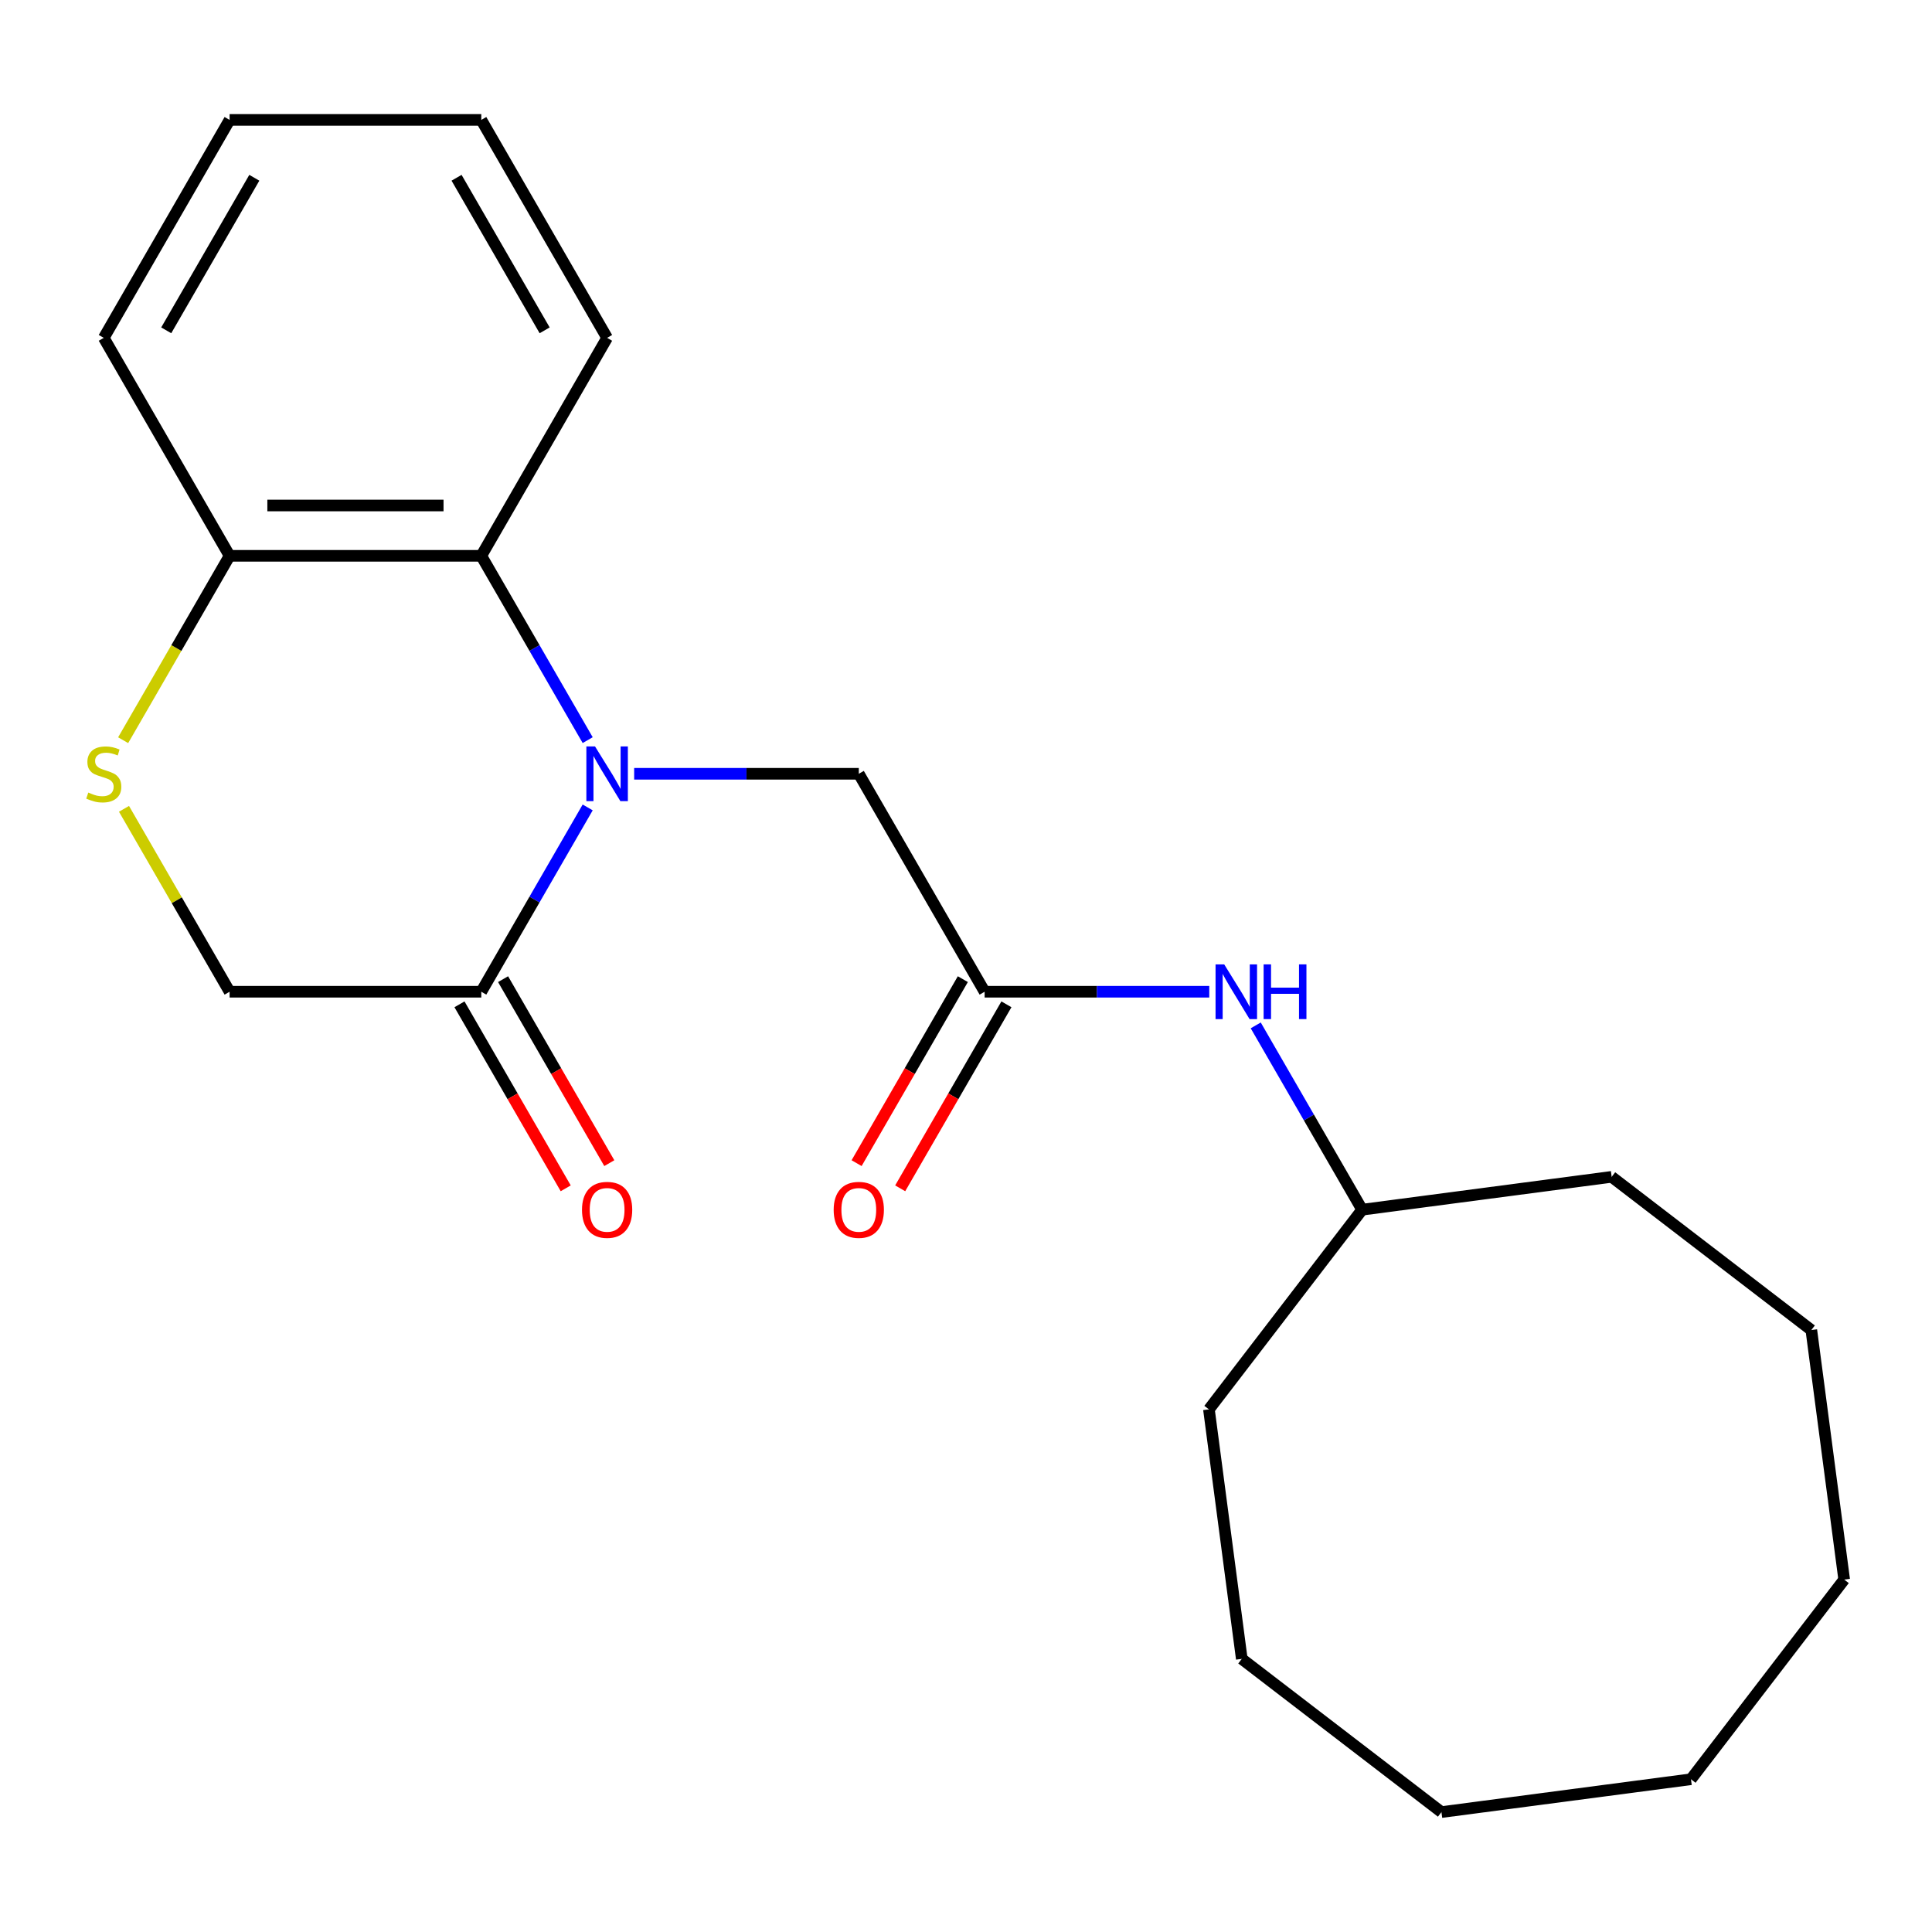 <?xml version='1.0' encoding='iso-8859-1'?>
<svg version='1.1' baseProfile='full'
              xmlns='http://www.w3.org/2000/svg'
                      xmlns:rdkit='http://www.rdkit.org/xml'
                      xmlns:xlink='http://www.w3.org/1999/xlink'
                  xml:space='preserve'
width='1000px' height='1000px' viewBox='0 0 1000 1000'>
<!-- END OF HEADER -->
<rect style='opacity:1.0;fill:#FFFFFF;stroke:none' width='1000' height='1000' x='0' y='0'> </rect>
<path class='bond-0' d='M 304.186,417.923 L 276.648,465.622' style='fill:none;fill-rule:evenodd;stroke:#0000FF;stroke-width:6px;stroke-linecap:butt;stroke-linejoin:miter;stroke-opacity:1' />
<path class='bond-0' d='M 276.648,465.622 L 249.109,513.321' style='fill:none;fill-rule:evenodd;stroke:#000000;stroke-width:6px;stroke-linecap:butt;stroke-linejoin:miter;stroke-opacity:1' />
<path class='bond-1' d='M 304.186,383.09 L 276.648,335.391' style='fill:none;fill-rule:evenodd;stroke:#0000FF;stroke-width:6px;stroke-linecap:butt;stroke-linejoin:miter;stroke-opacity:1' />
<path class='bond-1' d='M 276.648,335.391 L 249.109,287.692' style='fill:none;fill-rule:evenodd;stroke:#000000;stroke-width:6px;stroke-linecap:butt;stroke-linejoin:miter;stroke-opacity:1' />
<path class='bond-4' d='M 328.239,400.507 L 386.374,400.507' style='fill:none;fill-rule:evenodd;stroke:#0000FF;stroke-width:6px;stroke-linecap:butt;stroke-linejoin:miter;stroke-opacity:1' />
<path class='bond-4' d='M 386.374,400.507 L 444.509,400.507' style='fill:none;fill-rule:evenodd;stroke:#000000;stroke-width:6px;stroke-linecap:butt;stroke-linejoin:miter;stroke-opacity:1' />
<path class='bond-6' d='M 249.109,513.321 L 118.842,513.321' style='fill:none;fill-rule:evenodd;stroke:#000000;stroke-width:6px;stroke-linecap:butt;stroke-linejoin:miter;stroke-opacity:1' />
<path class='bond-8' d='M 237.827,519.834 L 265.32,567.453' style='fill:none;fill-rule:evenodd;stroke:#000000;stroke-width:6px;stroke-linecap:butt;stroke-linejoin:miter;stroke-opacity:1' />
<path class='bond-8' d='M 265.32,567.453 L 292.813,615.072' style='fill:none;fill-rule:evenodd;stroke:#FF0000;stroke-width:6px;stroke-linecap:butt;stroke-linejoin:miter;stroke-opacity:1' />
<path class='bond-8' d='M 260.39,506.808 L 287.883,554.426' style='fill:none;fill-rule:evenodd;stroke:#000000;stroke-width:6px;stroke-linecap:butt;stroke-linejoin:miter;stroke-opacity:1' />
<path class='bond-8' d='M 287.883,554.426 L 315.376,602.045' style='fill:none;fill-rule:evenodd;stroke:#FF0000;stroke-width:6px;stroke-linecap:butt;stroke-linejoin:miter;stroke-opacity:1' />
<path class='bond-5' d='M 249.109,287.692 L 118.842,287.692' style='fill:none;fill-rule:evenodd;stroke:#000000;stroke-width:6px;stroke-linecap:butt;stroke-linejoin:miter;stroke-opacity:1' />
<path class='bond-5' d='M 229.569,261.639 L 138.382,261.639' style='fill:none;fill-rule:evenodd;stroke:#000000;stroke-width:6px;stroke-linecap:butt;stroke-linejoin:miter;stroke-opacity:1' />
<path class='bond-11' d='M 249.109,287.692 L 314.242,174.878' style='fill:none;fill-rule:evenodd;stroke:#000000;stroke-width:6px;stroke-linecap:butt;stroke-linejoin:miter;stroke-opacity:1' />
<path class='bond-2' d='M 63.741,383.13 L 91.291,335.411' style='fill:none;fill-rule:evenodd;stroke:#CCCC00;stroke-width:6px;stroke-linecap:butt;stroke-linejoin:miter;stroke-opacity:1' />
<path class='bond-2' d='M 91.291,335.411 L 118.842,287.692' style='fill:none;fill-rule:evenodd;stroke:#000000;stroke-width:6px;stroke-linecap:butt;stroke-linejoin:miter;stroke-opacity:1' />
<path class='bond-22' d='M 64.18,418.643 L 91.511,465.982' style='fill:none;fill-rule:evenodd;stroke:#CCCC00;stroke-width:6px;stroke-linecap:butt;stroke-linejoin:miter;stroke-opacity:1' />
<path class='bond-22' d='M 91.511,465.982 L 118.842,513.321' style='fill:none;fill-rule:evenodd;stroke:#000000;stroke-width:6px;stroke-linecap:butt;stroke-linejoin:miter;stroke-opacity:1' />
<path class='bond-3' d='M 509.642,513.321 L 444.509,400.507' style='fill:none;fill-rule:evenodd;stroke:#000000;stroke-width:6px;stroke-linecap:butt;stroke-linejoin:miter;stroke-opacity:1' />
<path class='bond-7' d='M 509.642,513.321 L 567.777,513.321' style='fill:none;fill-rule:evenodd;stroke:#000000;stroke-width:6px;stroke-linecap:butt;stroke-linejoin:miter;stroke-opacity:1' />
<path class='bond-7' d='M 567.777,513.321 L 625.912,513.321' style='fill:none;fill-rule:evenodd;stroke:#0000FF;stroke-width:6px;stroke-linecap:butt;stroke-linejoin:miter;stroke-opacity:1' />
<path class='bond-9' d='M 498.361,506.808 L 470.868,554.426' style='fill:none;fill-rule:evenodd;stroke:#000000;stroke-width:6px;stroke-linecap:butt;stroke-linejoin:miter;stroke-opacity:1' />
<path class='bond-9' d='M 470.868,554.426 L 443.375,602.045' style='fill:none;fill-rule:evenodd;stroke:#FF0000;stroke-width:6px;stroke-linecap:butt;stroke-linejoin:miter;stroke-opacity:1' />
<path class='bond-9' d='M 520.924,519.834 L 493.431,567.453' style='fill:none;fill-rule:evenodd;stroke:#000000;stroke-width:6px;stroke-linecap:butt;stroke-linejoin:miter;stroke-opacity:1' />
<path class='bond-9' d='M 493.431,567.453 L 465.938,615.072' style='fill:none;fill-rule:evenodd;stroke:#FF0000;stroke-width:6px;stroke-linecap:butt;stroke-linejoin:miter;stroke-opacity:1' />
<path class='bond-12' d='M 118.842,287.692 L 53.708,174.878' style='fill:none;fill-rule:evenodd;stroke:#000000;stroke-width:6px;stroke-linecap:butt;stroke-linejoin:miter;stroke-opacity:1' />
<path class='bond-10' d='M 649.964,530.738 L 677.503,578.436' style='fill:none;fill-rule:evenodd;stroke:#0000FF;stroke-width:6px;stroke-linecap:butt;stroke-linejoin:miter;stroke-opacity:1' />
<path class='bond-10' d='M 677.503,578.436 L 705.042,626.135' style='fill:none;fill-rule:evenodd;stroke:#000000;stroke-width:6px;stroke-linecap:butt;stroke-linejoin:miter;stroke-opacity:1' />
<path class='bond-13' d='M 705.042,626.135 L 625.741,729.483' style='fill:none;fill-rule:evenodd;stroke:#000000;stroke-width:6px;stroke-linecap:butt;stroke-linejoin:miter;stroke-opacity:1' />
<path class='bond-14' d='M 705.042,626.135 L 834.195,609.132' style='fill:none;fill-rule:evenodd;stroke:#000000;stroke-width:6px;stroke-linecap:butt;stroke-linejoin:miter;stroke-opacity:1' />
<path class='bond-15' d='M 314.242,174.878 L 249.109,62.063' style='fill:none;fill-rule:evenodd;stroke:#000000;stroke-width:6px;stroke-linecap:butt;stroke-linejoin:miter;stroke-opacity:1' />
<path class='bond-15' d='M 281.909,170.982 L 236.316,92.012' style='fill:none;fill-rule:evenodd;stroke:#000000;stroke-width:6px;stroke-linecap:butt;stroke-linejoin:miter;stroke-opacity:1' />
<path class='bond-23' d='M 53.708,174.878 L 118.842,62.063' style='fill:none;fill-rule:evenodd;stroke:#000000;stroke-width:6px;stroke-linecap:butt;stroke-linejoin:miter;stroke-opacity:1' />
<path class='bond-23' d='M 86.041,170.982 L 131.635,92.012' style='fill:none;fill-rule:evenodd;stroke:#000000;stroke-width:6px;stroke-linecap:butt;stroke-linejoin:miter;stroke-opacity:1' />
<path class='bond-18' d='M 625.741,729.483 L 642.744,858.635' style='fill:none;fill-rule:evenodd;stroke:#000000;stroke-width:6px;stroke-linecap:butt;stroke-linejoin:miter;stroke-opacity:1' />
<path class='bond-17' d='M 834.195,609.132 L 937.542,688.433' style='fill:none;fill-rule:evenodd;stroke:#000000;stroke-width:6px;stroke-linecap:butt;stroke-linejoin:miter;stroke-opacity:1' />
<path class='bond-16' d='M 249.109,62.063 L 118.842,62.063' style='fill:none;fill-rule:evenodd;stroke:#000000;stroke-width:6px;stroke-linecap:butt;stroke-linejoin:miter;stroke-opacity:1' />
<path class='bond-19' d='M 937.542,688.433 L 954.545,817.586' style='fill:none;fill-rule:evenodd;stroke:#000000;stroke-width:6px;stroke-linecap:butt;stroke-linejoin:miter;stroke-opacity:1' />
<path class='bond-20' d='M 642.744,858.635 L 746.092,937.937' style='fill:none;fill-rule:evenodd;stroke:#000000;stroke-width:6px;stroke-linecap:butt;stroke-linejoin:miter;stroke-opacity:1' />
<path class='bond-21' d='M 954.545,817.586 L 875.244,920.933' style='fill:none;fill-rule:evenodd;stroke:#000000;stroke-width:6px;stroke-linecap:butt;stroke-linejoin:miter;stroke-opacity:1' />
<path class='bond-24' d='M 746.092,937.937 L 875.244,920.933' style='fill:none;fill-rule:evenodd;stroke:#000000;stroke-width:6px;stroke-linecap:butt;stroke-linejoin:miter;stroke-opacity:1' />
<path  class='atom-0' d='M 307.982 386.347
L 317.262 401.347
Q 318.182 402.827, 319.662 405.507
Q 321.142 408.187, 321.222 408.347
L 321.222 386.347
L 324.982 386.347
L 324.982 414.667
L 321.102 414.667
L 311.142 398.267
Q 309.982 396.347, 308.742 394.147
Q 307.542 391.947, 307.182 391.267
L 307.182 414.667
L 303.502 414.667
L 303.502 386.347
L 307.982 386.347
' fill='#0000FF'/>
<path  class='atom-3' d='M 45.708 410.227
Q 46.028 410.347, 47.348 410.907
Q 48.668 411.467, 50.108 411.827
Q 51.588 412.147, 53.028 412.147
Q 55.708 412.147, 57.268 410.867
Q 58.828 409.547, 58.828 407.267
Q 58.828 405.707, 58.028 404.747
Q 57.268 403.787, 56.068 403.267
Q 54.868 402.747, 52.868 402.147
Q 50.348 401.387, 48.828 400.667
Q 47.348 399.947, 46.268 398.427
Q 45.228 396.907, 45.228 394.347
Q 45.228 390.787, 47.628 388.587
Q 50.068 386.387, 54.868 386.387
Q 58.148 386.387, 61.868 387.947
L 60.948 391.027
Q 57.548 389.627, 54.988 389.627
Q 52.228 389.627, 50.708 390.787
Q 49.188 391.907, 49.228 393.867
Q 49.228 395.387, 49.988 396.307
Q 50.788 397.227, 51.908 397.747
Q 53.068 398.267, 54.988 398.867
Q 57.548 399.667, 59.068 400.467
Q 60.588 401.267, 61.668 402.907
Q 62.788 404.507, 62.788 407.267
Q 62.788 411.187, 60.148 413.307
Q 57.548 415.387, 53.188 415.387
Q 50.668 415.387, 48.748 414.827
Q 46.868 414.307, 44.628 413.387
L 45.708 410.227
' fill='#CCCC00'/>
<path  class='atom-8' d='M 633.649 499.161
L 642.929 514.161
Q 643.849 515.641, 645.329 518.321
Q 646.809 521.001, 646.889 521.161
L 646.889 499.161
L 650.649 499.161
L 650.649 527.481
L 646.769 527.481
L 636.809 511.081
Q 635.649 509.161, 634.409 506.961
Q 633.209 504.761, 632.849 504.081
L 632.849 527.481
L 629.169 527.481
L 629.169 499.161
L 633.649 499.161
' fill='#0000FF'/>
<path  class='atom-8' d='M 654.049 499.161
L 657.889 499.161
L 657.889 511.201
L 672.369 511.201
L 672.369 499.161
L 676.209 499.161
L 676.209 527.481
L 672.369 527.481
L 672.369 514.401
L 657.889 514.401
L 657.889 527.481
L 654.049 527.481
L 654.049 499.161
' fill='#0000FF'/>
<path  class='atom-9' d='M 301.242 626.215
Q 301.242 619.415, 304.602 615.615
Q 307.962 611.815, 314.242 611.815
Q 320.522 611.815, 323.882 615.615
Q 327.242 619.415, 327.242 626.215
Q 327.242 633.095, 323.842 637.015
Q 320.442 640.895, 314.242 640.895
Q 308.002 640.895, 304.602 637.015
Q 301.242 633.135, 301.242 626.215
M 314.242 637.695
Q 318.562 637.695, 320.882 634.815
Q 323.242 631.895, 323.242 626.215
Q 323.242 620.655, 320.882 617.855
Q 318.562 615.015, 314.242 615.015
Q 309.922 615.015, 307.562 617.815
Q 305.242 620.615, 305.242 626.215
Q 305.242 631.935, 307.562 634.815
Q 309.922 637.695, 314.242 637.695
' fill='#FF0000'/>
<path  class='atom-10' d='M 431.509 626.215
Q 431.509 619.415, 434.869 615.615
Q 438.229 611.815, 444.509 611.815
Q 450.789 611.815, 454.149 615.615
Q 457.509 619.415, 457.509 626.215
Q 457.509 633.095, 454.109 637.015
Q 450.709 640.895, 444.509 640.895
Q 438.269 640.895, 434.869 637.015
Q 431.509 633.135, 431.509 626.215
M 444.509 637.695
Q 448.829 637.695, 451.149 634.815
Q 453.509 631.895, 453.509 626.215
Q 453.509 620.655, 451.149 617.855
Q 448.829 615.015, 444.509 615.015
Q 440.189 615.015, 437.829 617.815
Q 435.509 620.615, 435.509 626.215
Q 435.509 631.935, 437.829 634.815
Q 440.189 637.695, 444.509 637.695
' fill='#FF0000'/>
</svg>
